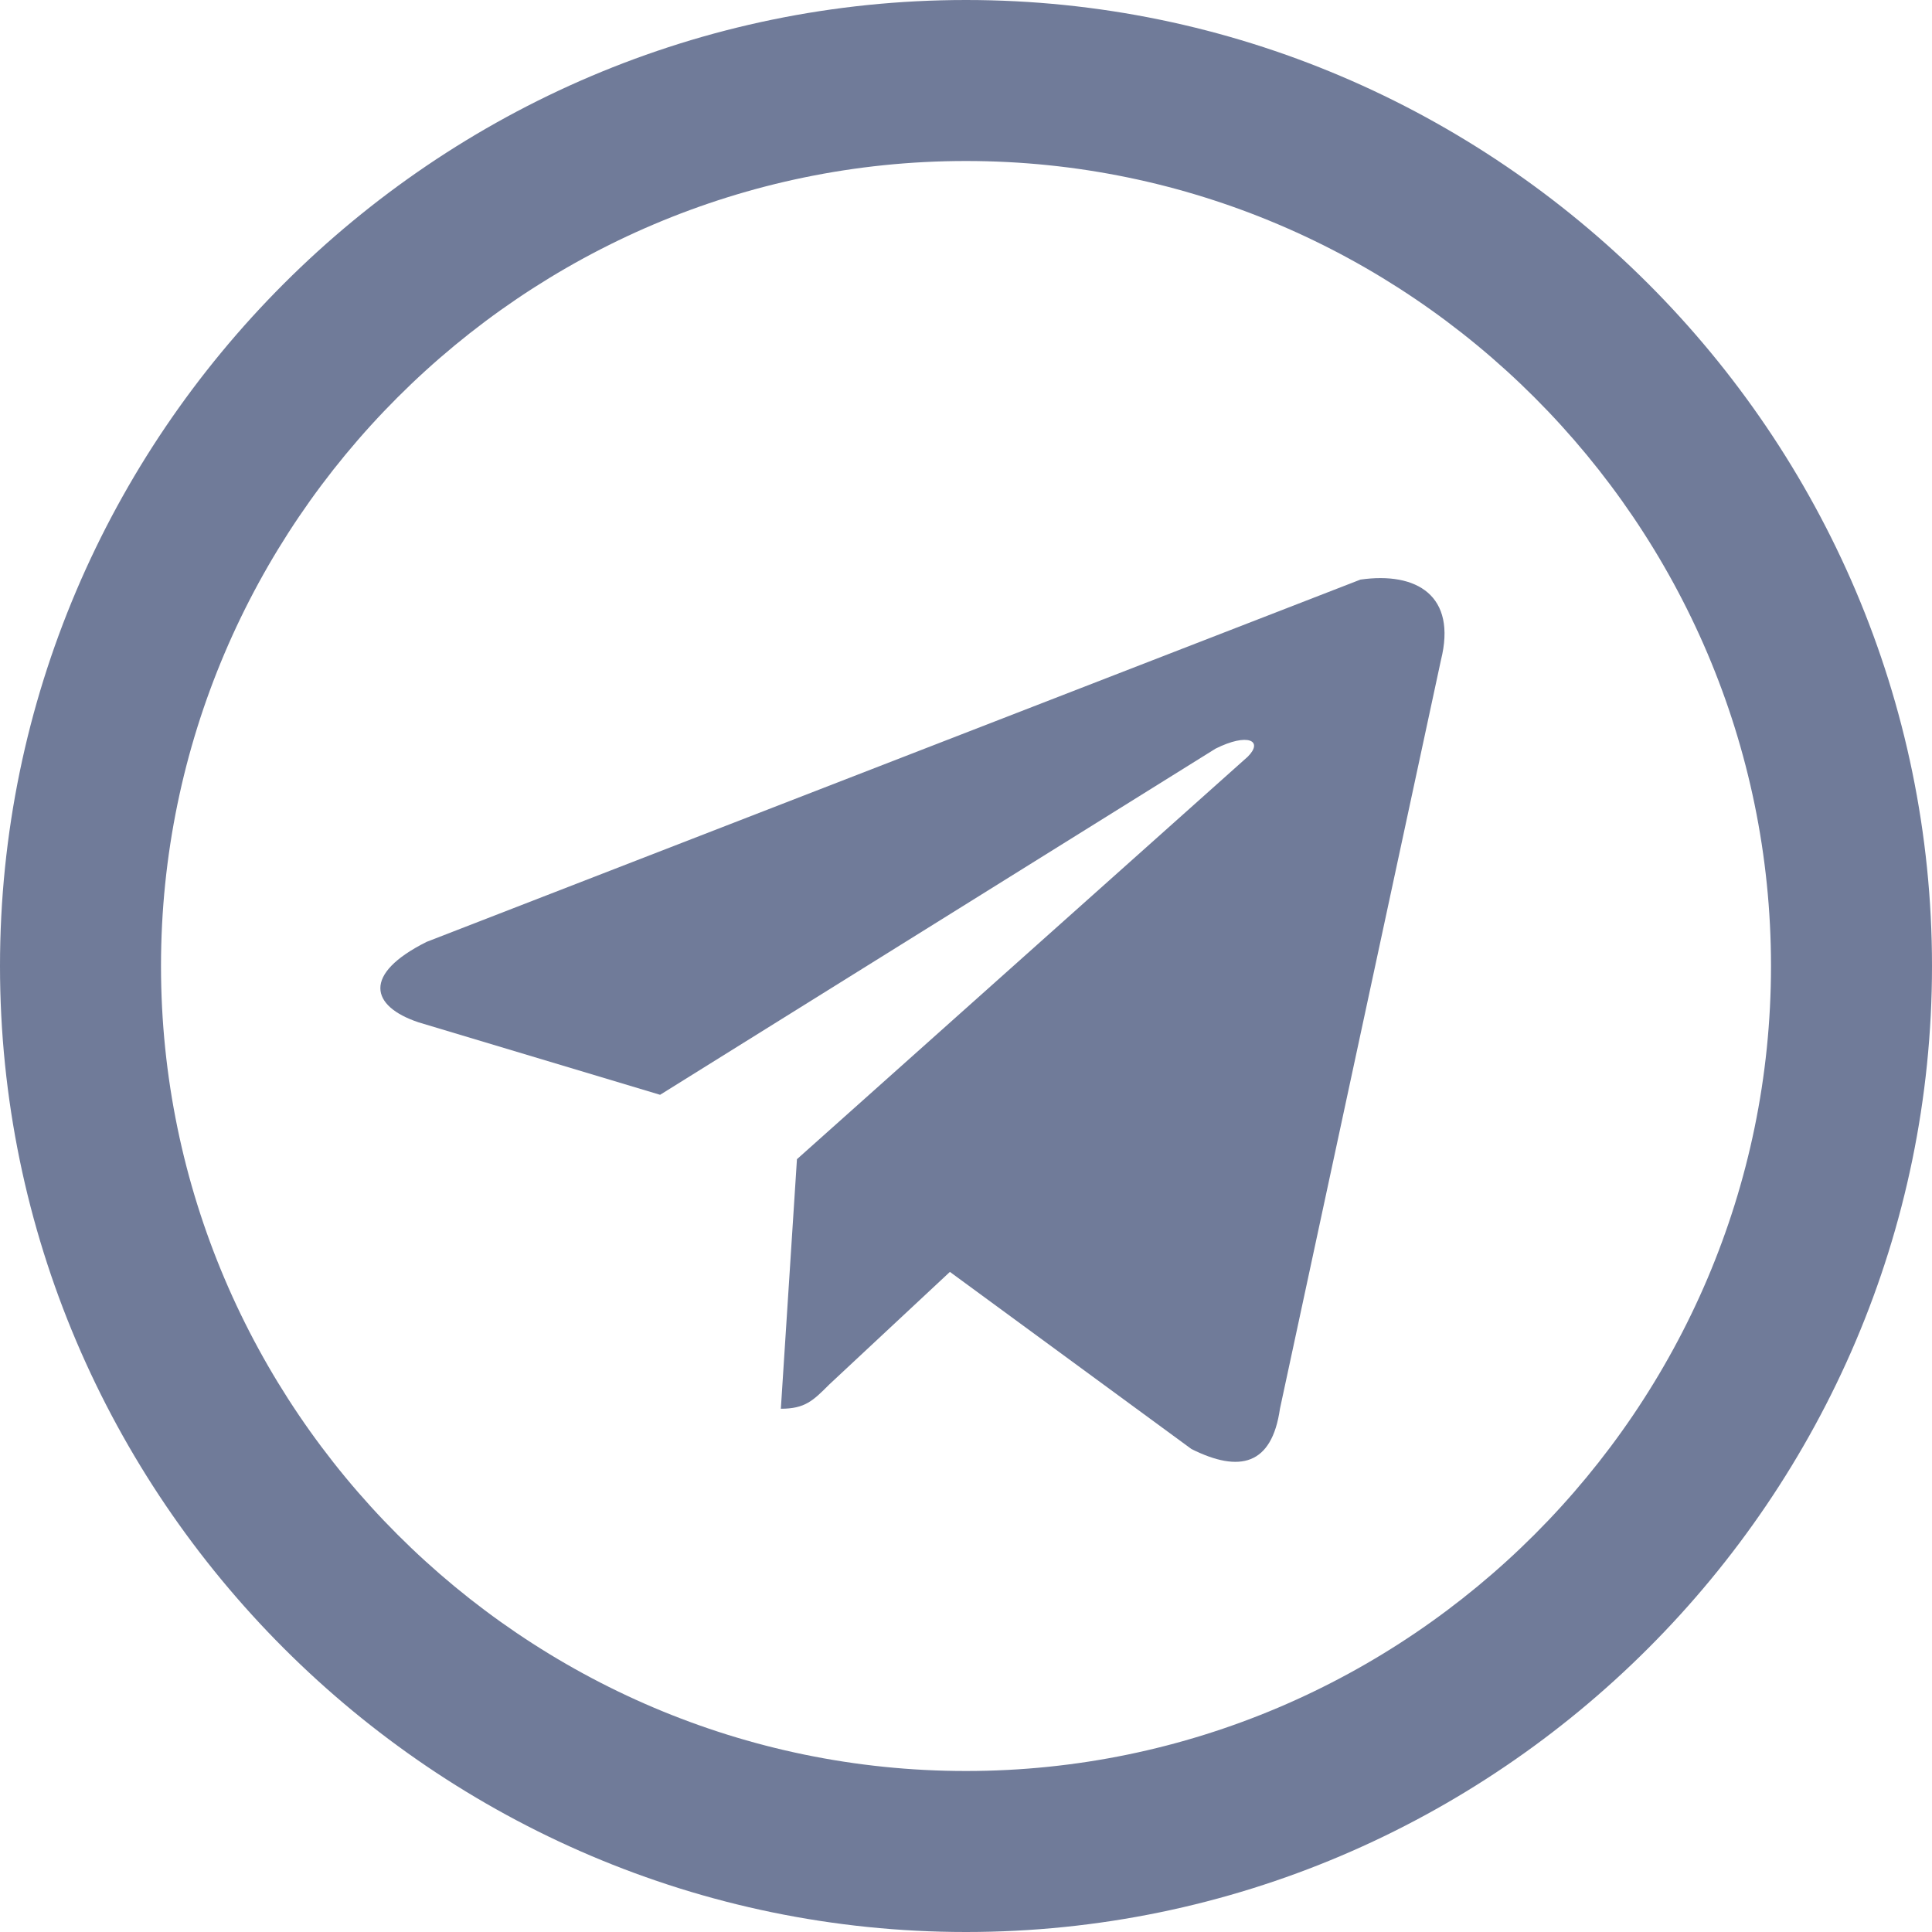 <?xml version="1.0" encoding="utf-8"?>
<!-- Generator: Adobe Illustrator 28.2.0, SVG Export Plug-In . SVG Version: 6.00 Build 0)  -->
<svg version="1.1" id="telegram" xmlns="http://www.w3.org/2000/svg" xmlns:xlink="http://www.w3.org/1999/xlink" x="0px" y="0px"
	 viewBox="0 0 24 24" style="enable-background:new 0 0 24 24;" xml:space="preserve">
<style type="text/css">
	.st0{fill:#707B99;}
</style>
<g>
	<path class="st0" d="M17.9,8.2l-2,9.3c-0.1,0.7-0.5,0.8-1.1,0.5l-3-2.2l-1.5,1.4c-0.2,0.2-0.3,0.3-0.6,0.3l0.2-3.1l5.6-5
		c0.2-0.2,0-0.3-0.4-0.1l-6.9,4.3l-3-0.9c-0.6-0.2-0.7-0.6,0.1-1l11.6-4.5C17.6,7.1,18.1,7.4,17.9,8.2z"/>
</g>
<g>
	<path class="st0" d="M12,2c5.5,0,10,4.5,10,10s-4.5,10-10,10S2,17.5,2,12S6.5,2,12,2 M12,0C5.4,0,0,5.4,0,12s5.4,12,12,12
		s12-5.4,12-12S18.6,0,12,0L12,0z"/>
</g>
</svg>
